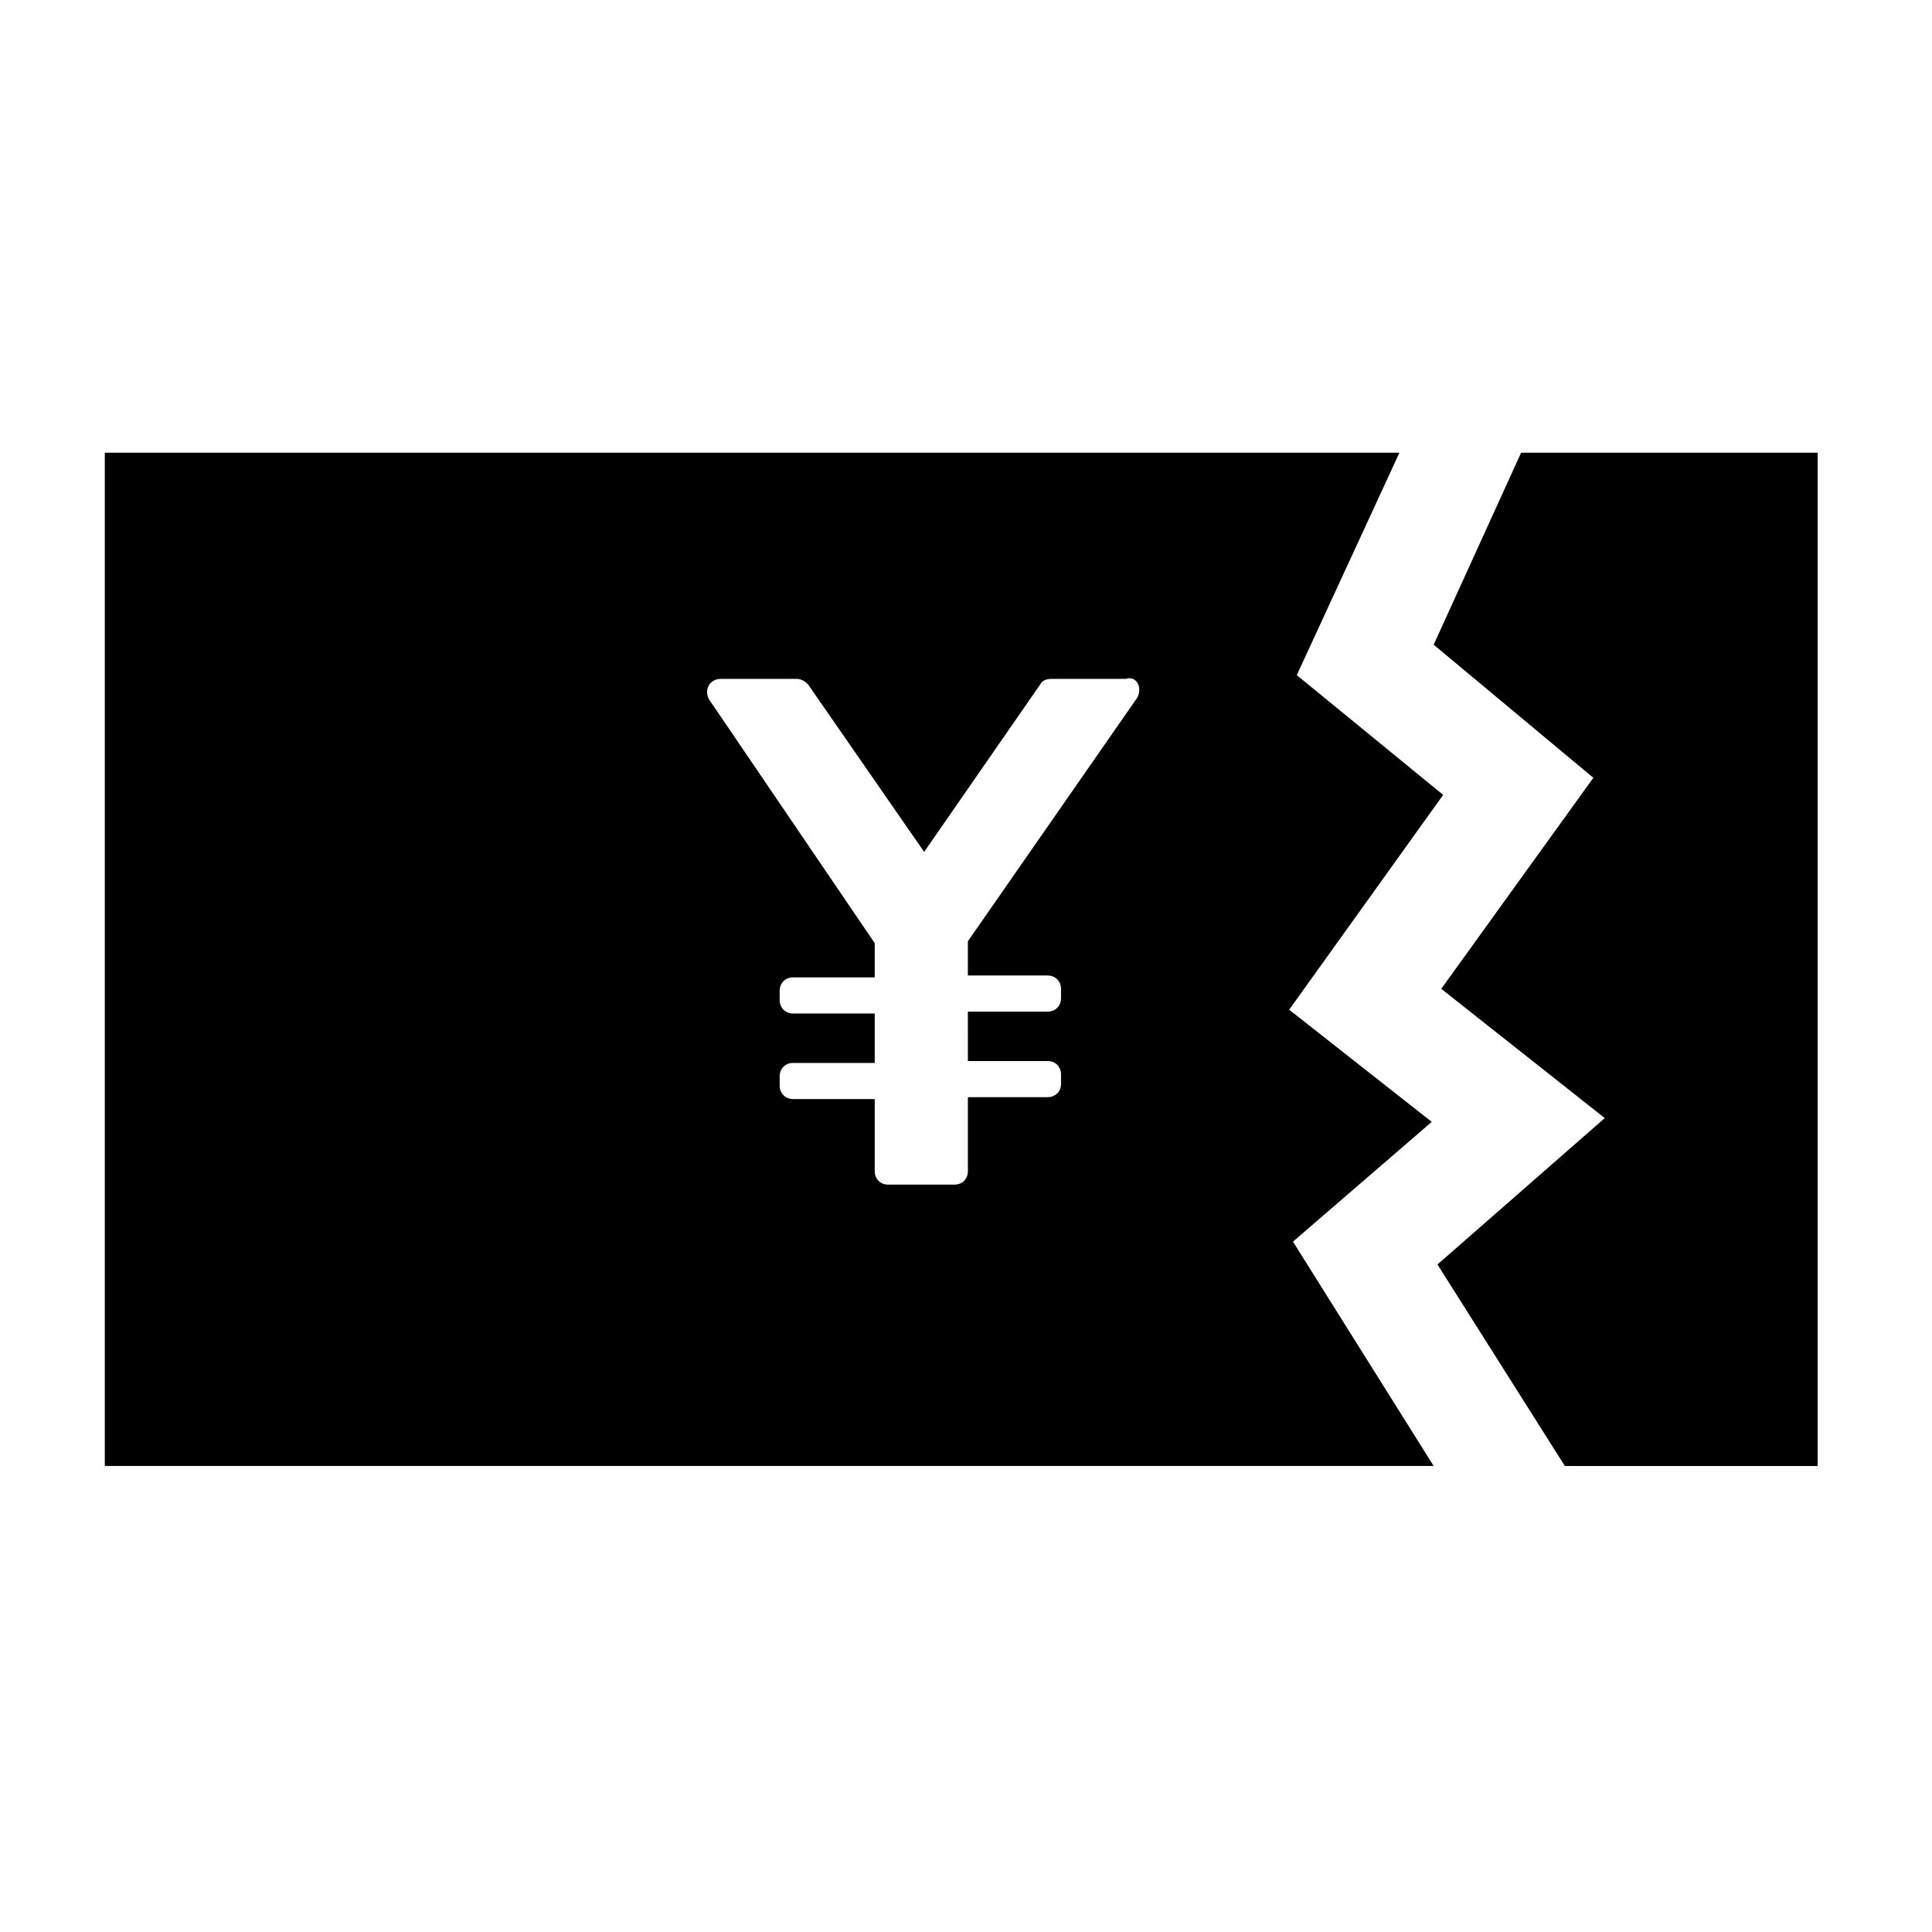 <?xml version="1.0" encoding="UTF-8"?>
<!-- Uploaded to: SVG Repo, www.svgrepo.com, Generator: SVG Repo Mixer Tools -->
<svg fill="#000000" width="800px" height="800px" version="1.1" viewBox="144 144 512 512" xmlns="http://www.w3.org/2000/svg">
 <g>
  <path d="m523.43 441.31-37.785-29.727 40.809-56.93-38.793-31.738 27.203-58.949h-343.09v268.53h352.16l-37.281-59.449zm-78.094-112.35-44.84 64.488v9.07h21.16c2.016 0 3.527 1.512 3.527 3.527v2.519c0 2.016-1.512 3.527-3.527 3.527h-21.16l0.004 13.094h21.16c2.016 0 3.527 1.512 3.527 3.527v2.519c0 2.016-1.512 3.527-3.527 3.527h-21.16v19.648c0 2.016-1.512 3.527-3.527 3.527h-17.633c-2.016 0-3.527-1.512-3.527-3.527v-19.145h-21.664c-2.016 0-3.527-1.512-3.527-3.527v-2.519c0-2.016 1.512-3.527 3.527-3.527h21.664v-13.098h-21.664c-2.016 0-3.527-1.512-3.527-3.527v-2.519c0-2.016 1.512-3.527 3.527-3.527h21.664v-9.07l-43.832-64.488c-1.512-2.519 0-5.543 3.023-5.543h20.152c1.512 0 2.519 1.008 3.023 1.512l30.73 44.336 30.73-44.336c0.504-1.008 1.512-1.512 3.023-1.512h19.648c3.023-1.004 4.535 2.523 3.023 5.043z"/>
  <path d="m547.11 263.97-23.172 50.887 42.316 35.266-40.305 55.922 43.328 34.262-44.336 38.793 33.758 53.402h67.008v-268.53z"/>
 </g>
</svg>